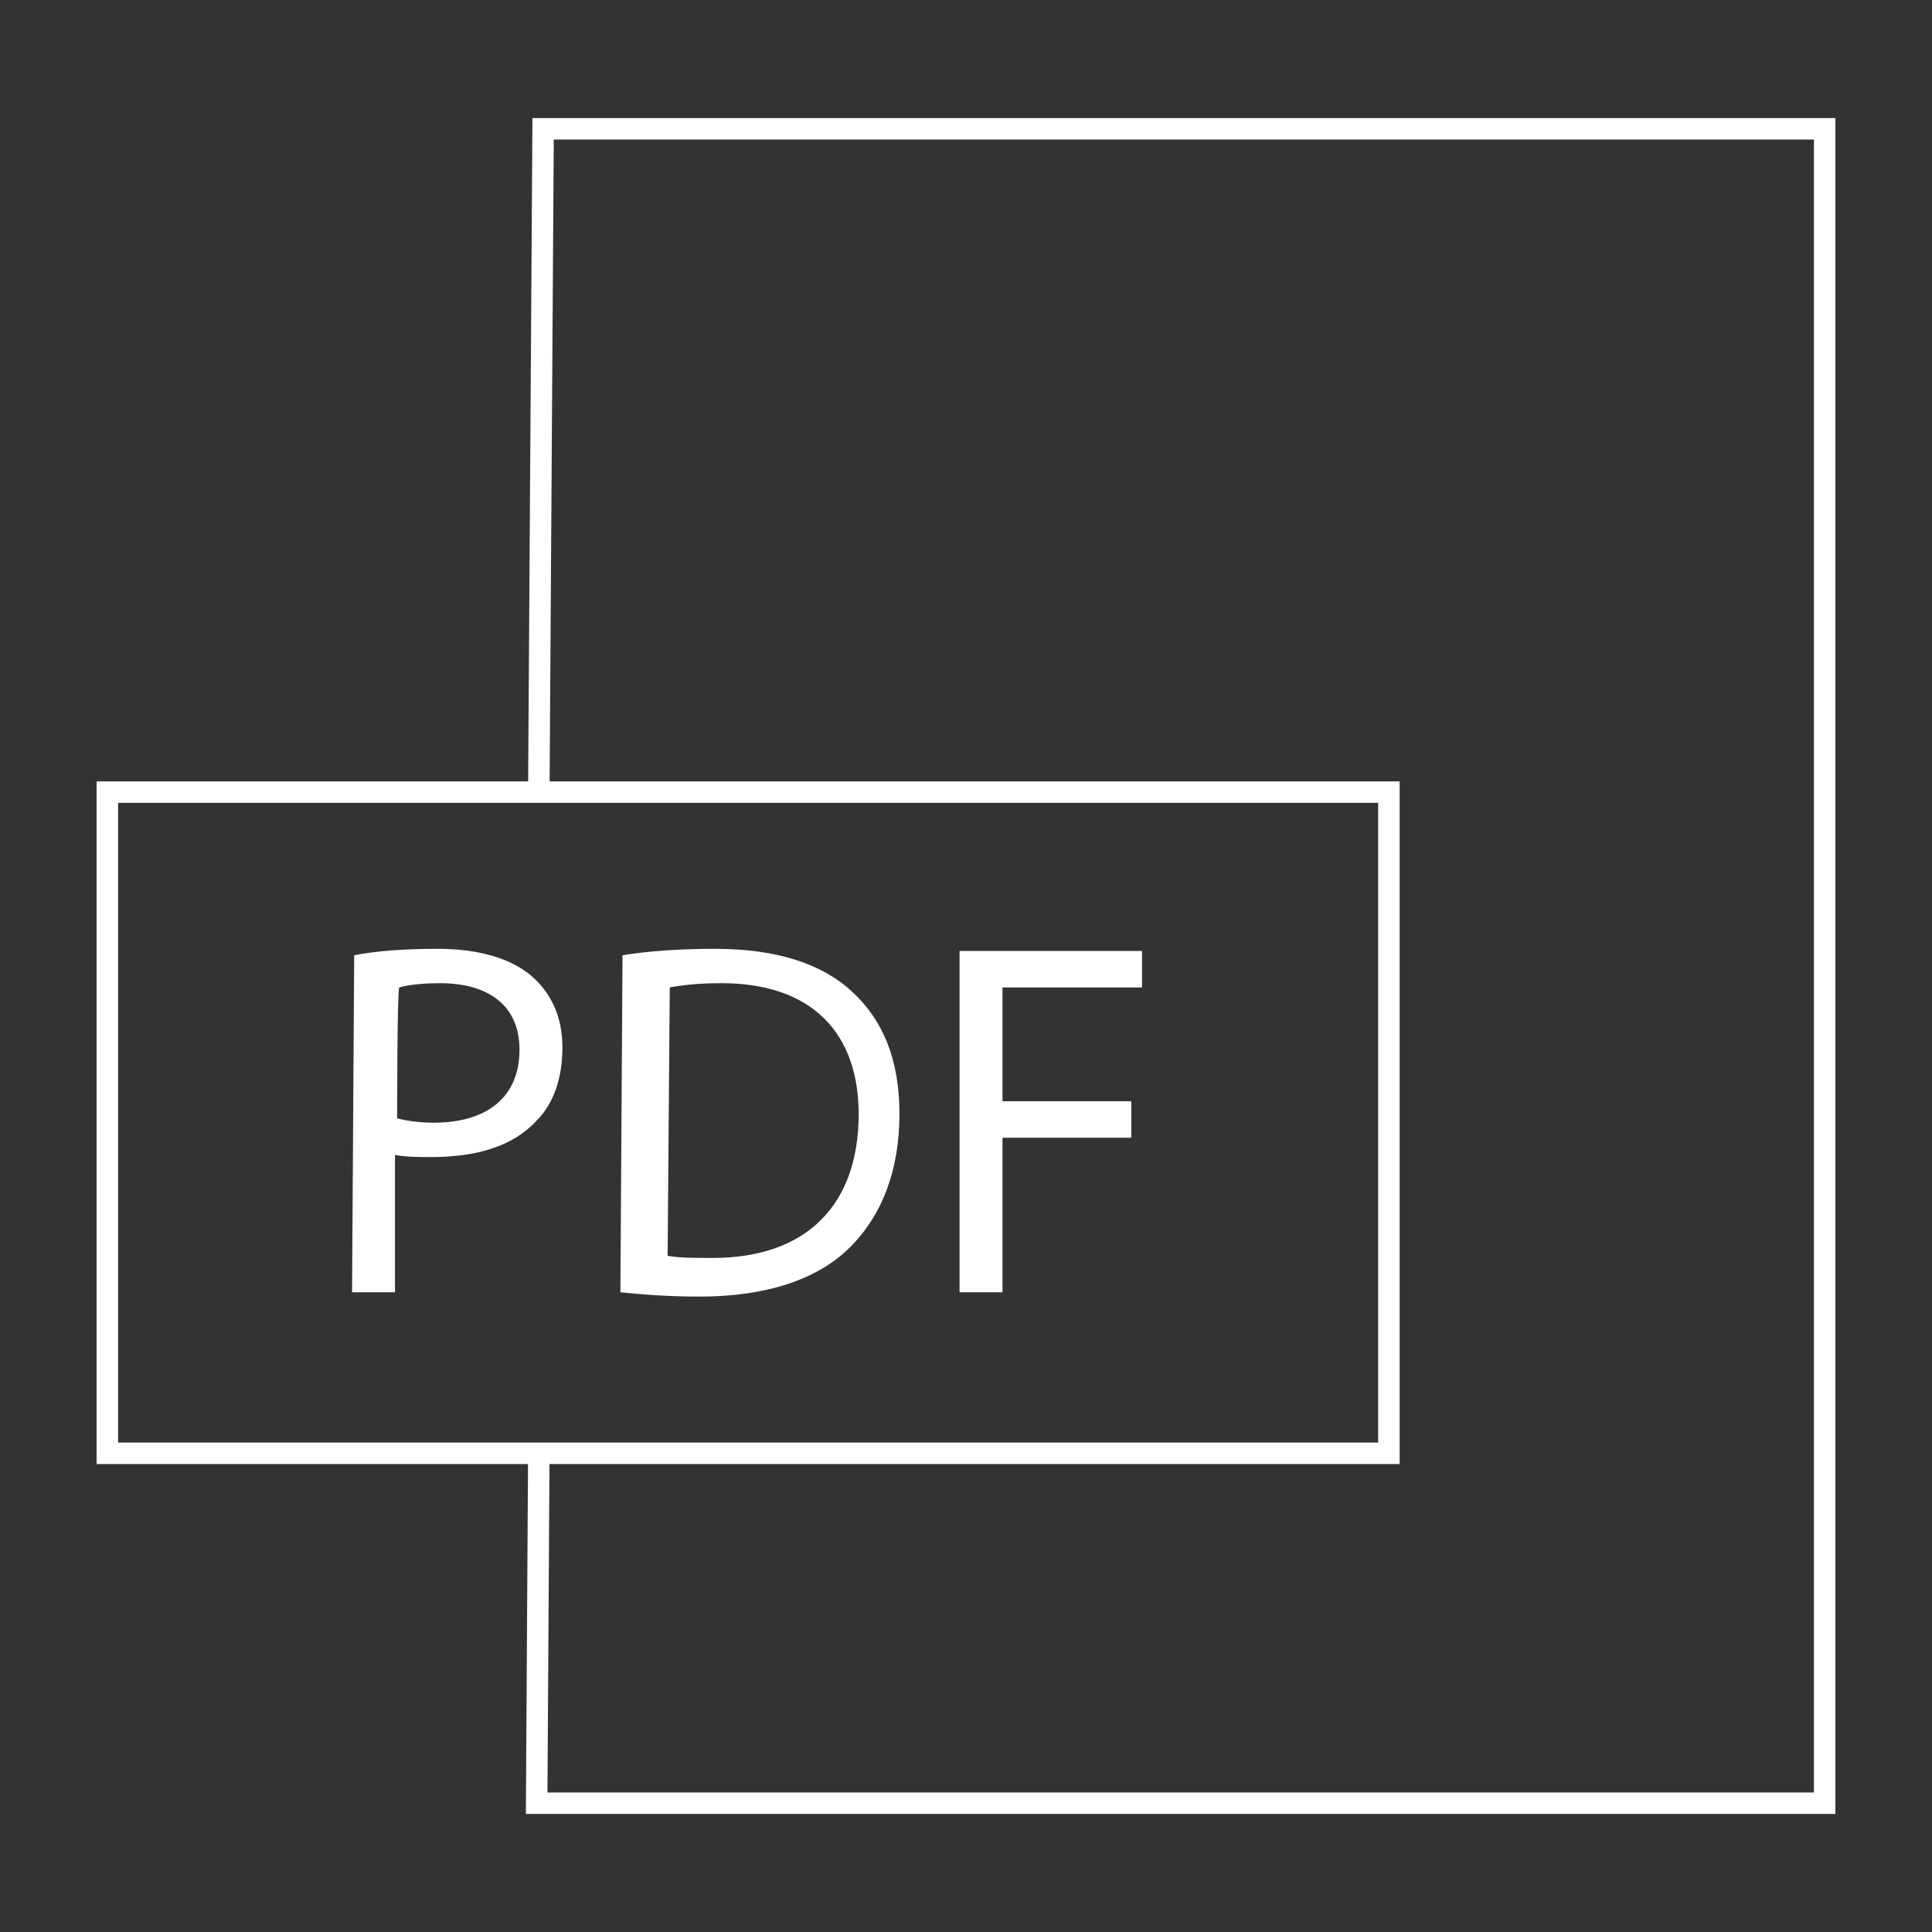 <?xml version="1.0" encoding="UTF-8"?> <svg xmlns="http://www.w3.org/2000/svg" xmlns:xlink="http://www.w3.org/1999/xlink" version="1.1" id="Õ_xBA__x2264__x201E__x5F_1" x="0px" y="0px" viewBox="0 0 90 90" style="enable-background:new 0 0 90 90;" xml:space="preserve"><rect x="0" y="0" width="90" height="90" fill="#333333" stroke="none"/> <style type="text/css"> .st0{fill:none;stroke:#FFFFFF;stroke-miterlimit:10;} .st1{fill:#FFFFFF;} </style> <g> <g> <polyline class="st0" points="25.1,36.9 25.3,6 85,6 85,84 25,84 25.1,67.7 "></polyline> </g> <g> <g> <rect x="5" y="36.9" class="st0" width="59.7" height="30.8"></rect> </g> </g> </g> <g> <path class="st1" d="M16.5,44.5c1-0.2,2.3-0.3,3.9-0.3c2,0,3.5,0.5,4.4,1.3s1.4,1.9,1.4,3.3c0,1.4-0.4,2.6-1.2,3.4 c-1.1,1.2-2.8,1.7-4.9,1.7c-0.6,0-1.2,0-1.7-0.1v6.4h-2L16.5,44.5L16.5,44.5z M18.5,52.1c0.4,0.1,1,0.2,1.7,0.2c2.5,0,4-1.2,4-3.4 c0-2.1-1.5-3.1-3.7-3.1c-0.9,0-1.6,0.1-1.9,0.2C18.5,46,18.5,52.1,18.5,52.1z"></path> <path class="st1" d="M29,44.5c1.2-0.2,2.7-0.3,4.3-0.3c2.9,0,5,0.7,6.4,2s2.2,3.1,2.2,5.7c0,2.6-0.8,4.7-2.3,6.2s-3.9,2.3-7,2.3 c-1.5,0-2.7-0.1-3.7-0.2L29,44.5L29,44.5z M31.1,58.5c0.5,0.1,1.3,0.1,2.1,0.1c4.4,0,6.8-2.5,6.8-6.7c0-3.7-2.1-6.1-6.4-6.1 c-1.1,0-1.9,0.1-2.4,0.2L31.1,58.5L31.1,58.5z"></path> <path class="st1" d="M44.7,44.3h8.5V46h-6.5v5.3h6V53h-6v7.2h-2V44.3z"></path> </g> </svg> 